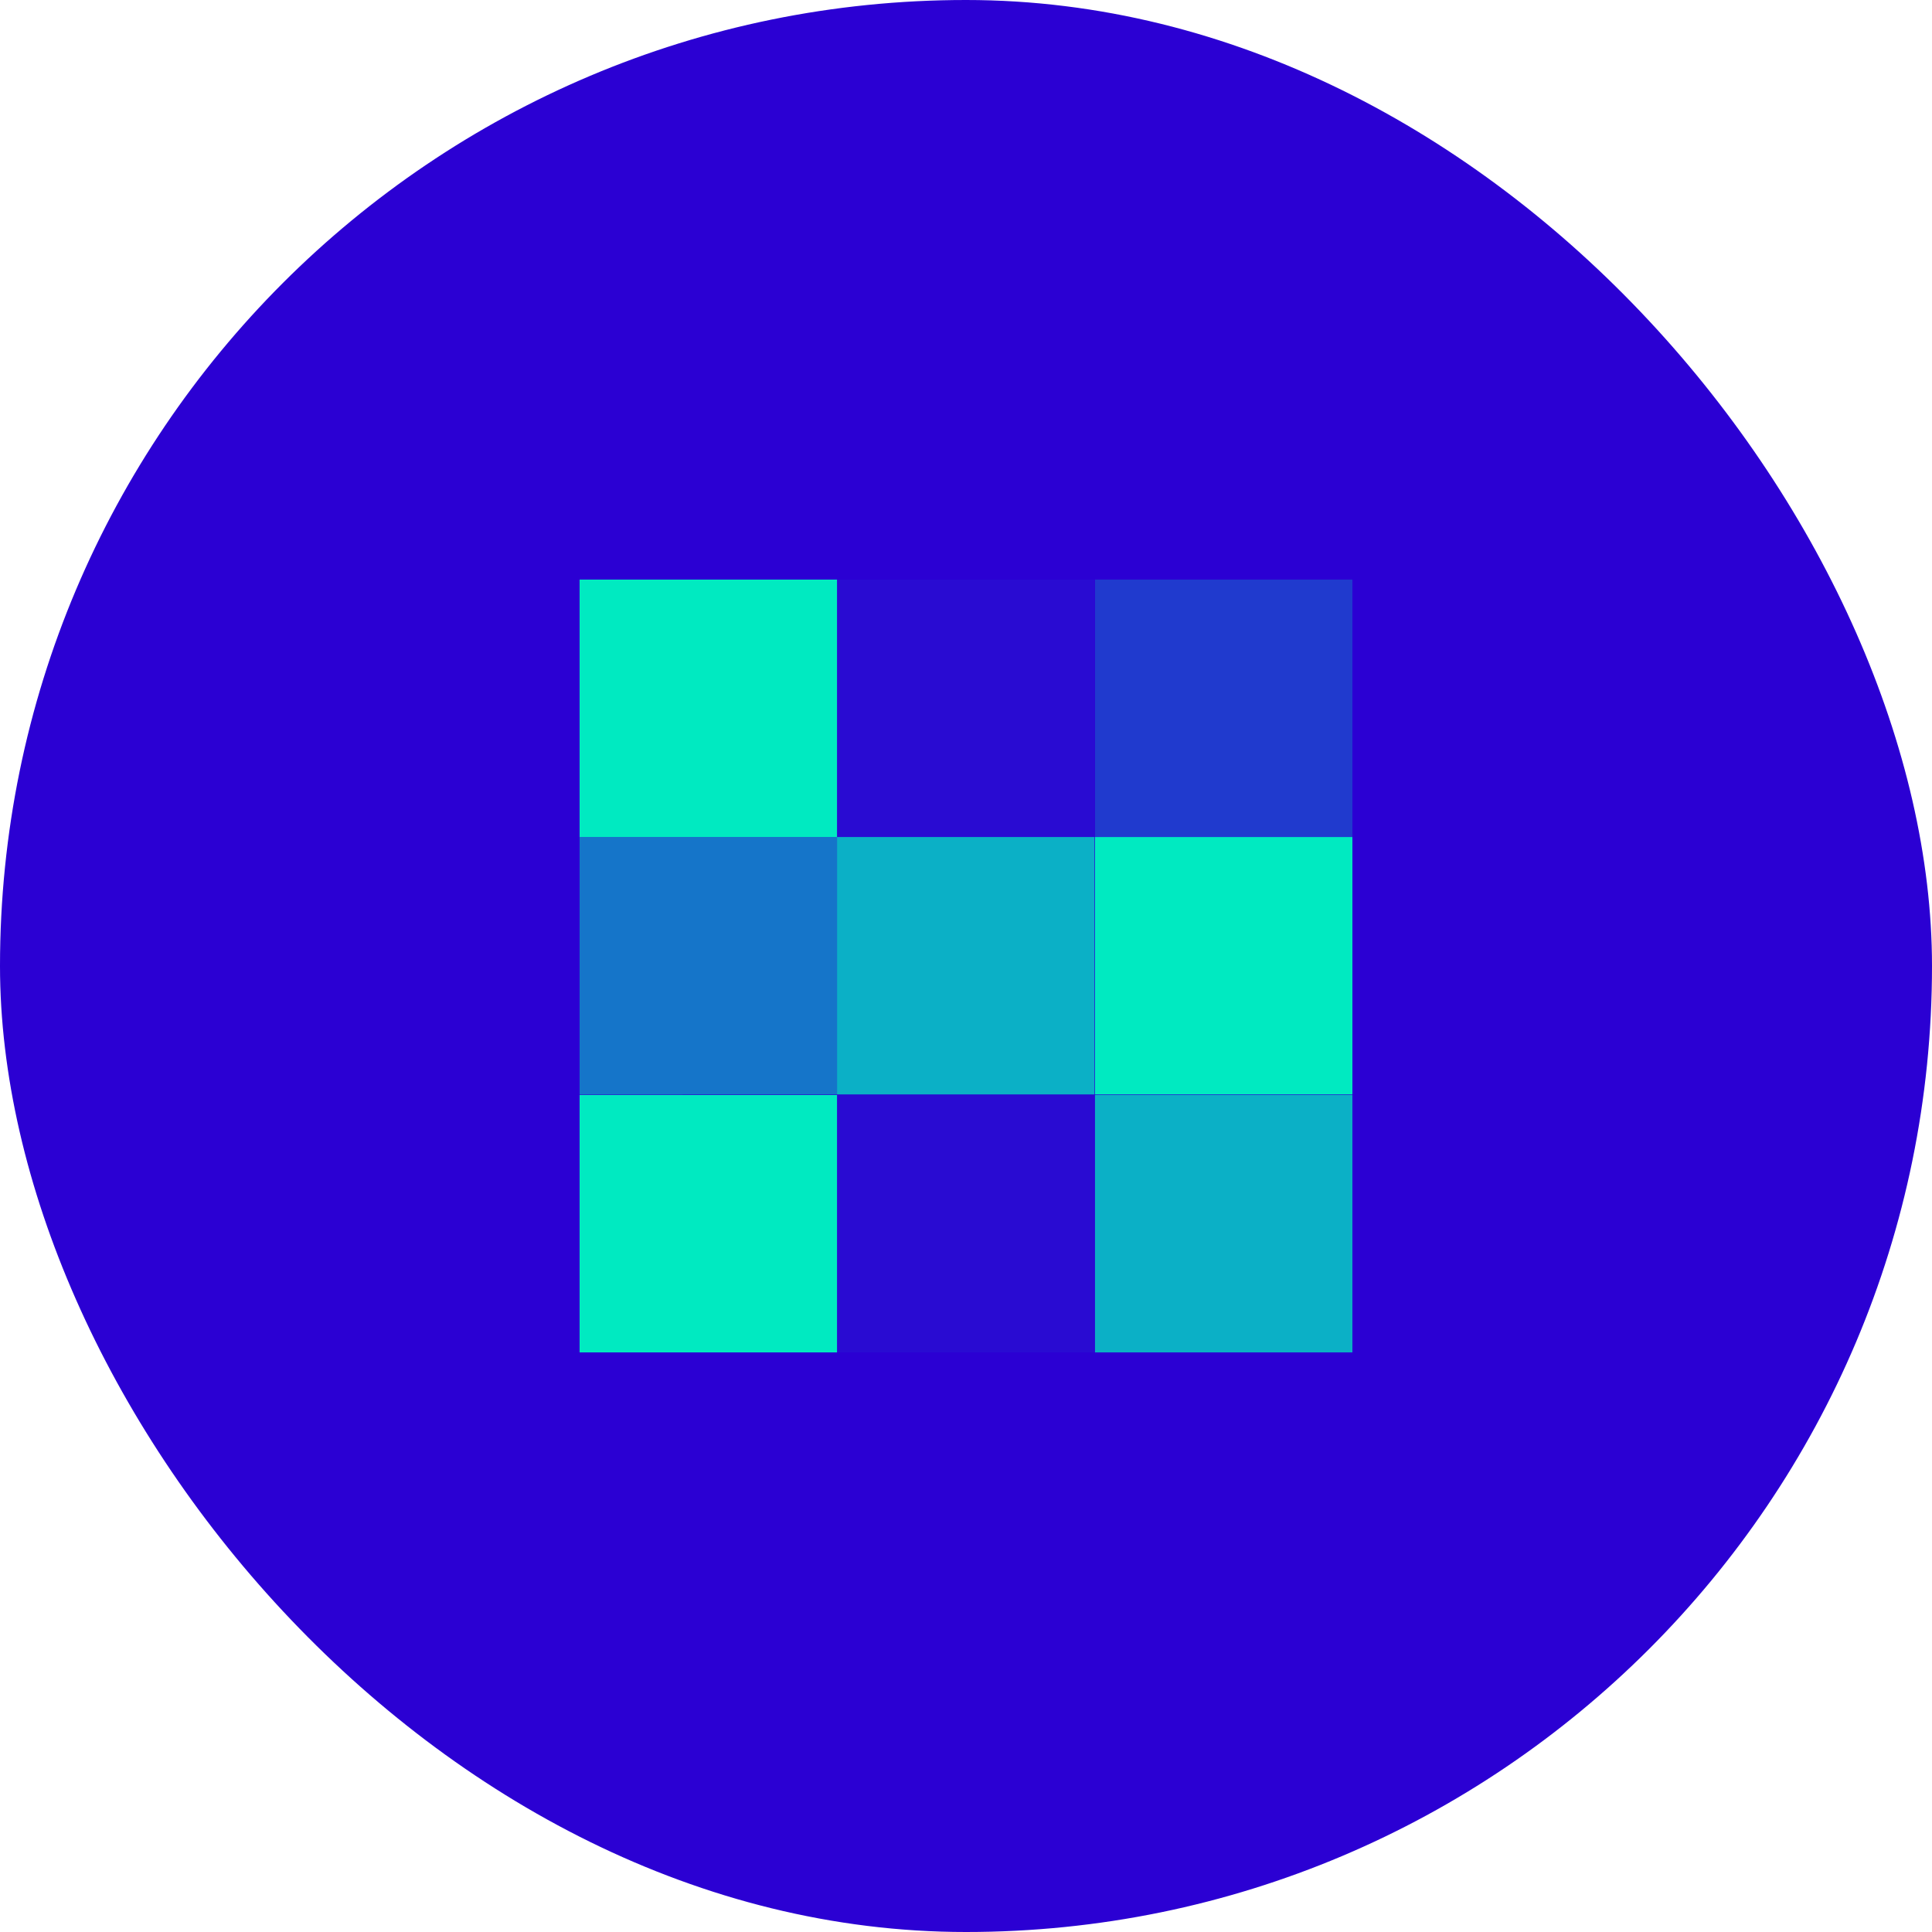 <svg xmlns="http://www.w3.org/2000/svg" width="300" height="300" fill="none"><g clip-path="url(#a)"><rect width="300" height="300" fill="#2B00D3" rx="150"/><g fill="#00EAC1" clip-path="url(#b)"><path d="M129.972 90H90v39.972h39.972V90Z"/><path d="M169.944 90h-39.972v39.972h39.972V90Z" opacity=".05"/><path d="M210.085 90h-40.057v40.056h40.057V90Z" opacity=".25"/><path d="M129.972 129.972H90v39.972h39.972v-39.972Z" opacity=".5"/><path d="M169.944 129.972h-39.972v39.972h39.972v-39.972Z" opacity=".75"/><path d="M210 129.972h-39.972v39.972H210v-39.972Zm-80.028 40.056H90V210h39.972v-39.972Z"/><path d="M169.944 170.028h-39.972V210h39.972v-39.972Z" opacity=".05"/><path d="M210 170.028h-39.972V210H210v-39.972Z" opacity=".75"/></g></g><defs><clipPath id="a"><path fill="#fff" d="M0 0h300v300H0z"/></clipPath><clipPath id="b"><path fill="#fff" d="M90 90h120v120H90z"/></clipPath></defs></svg>